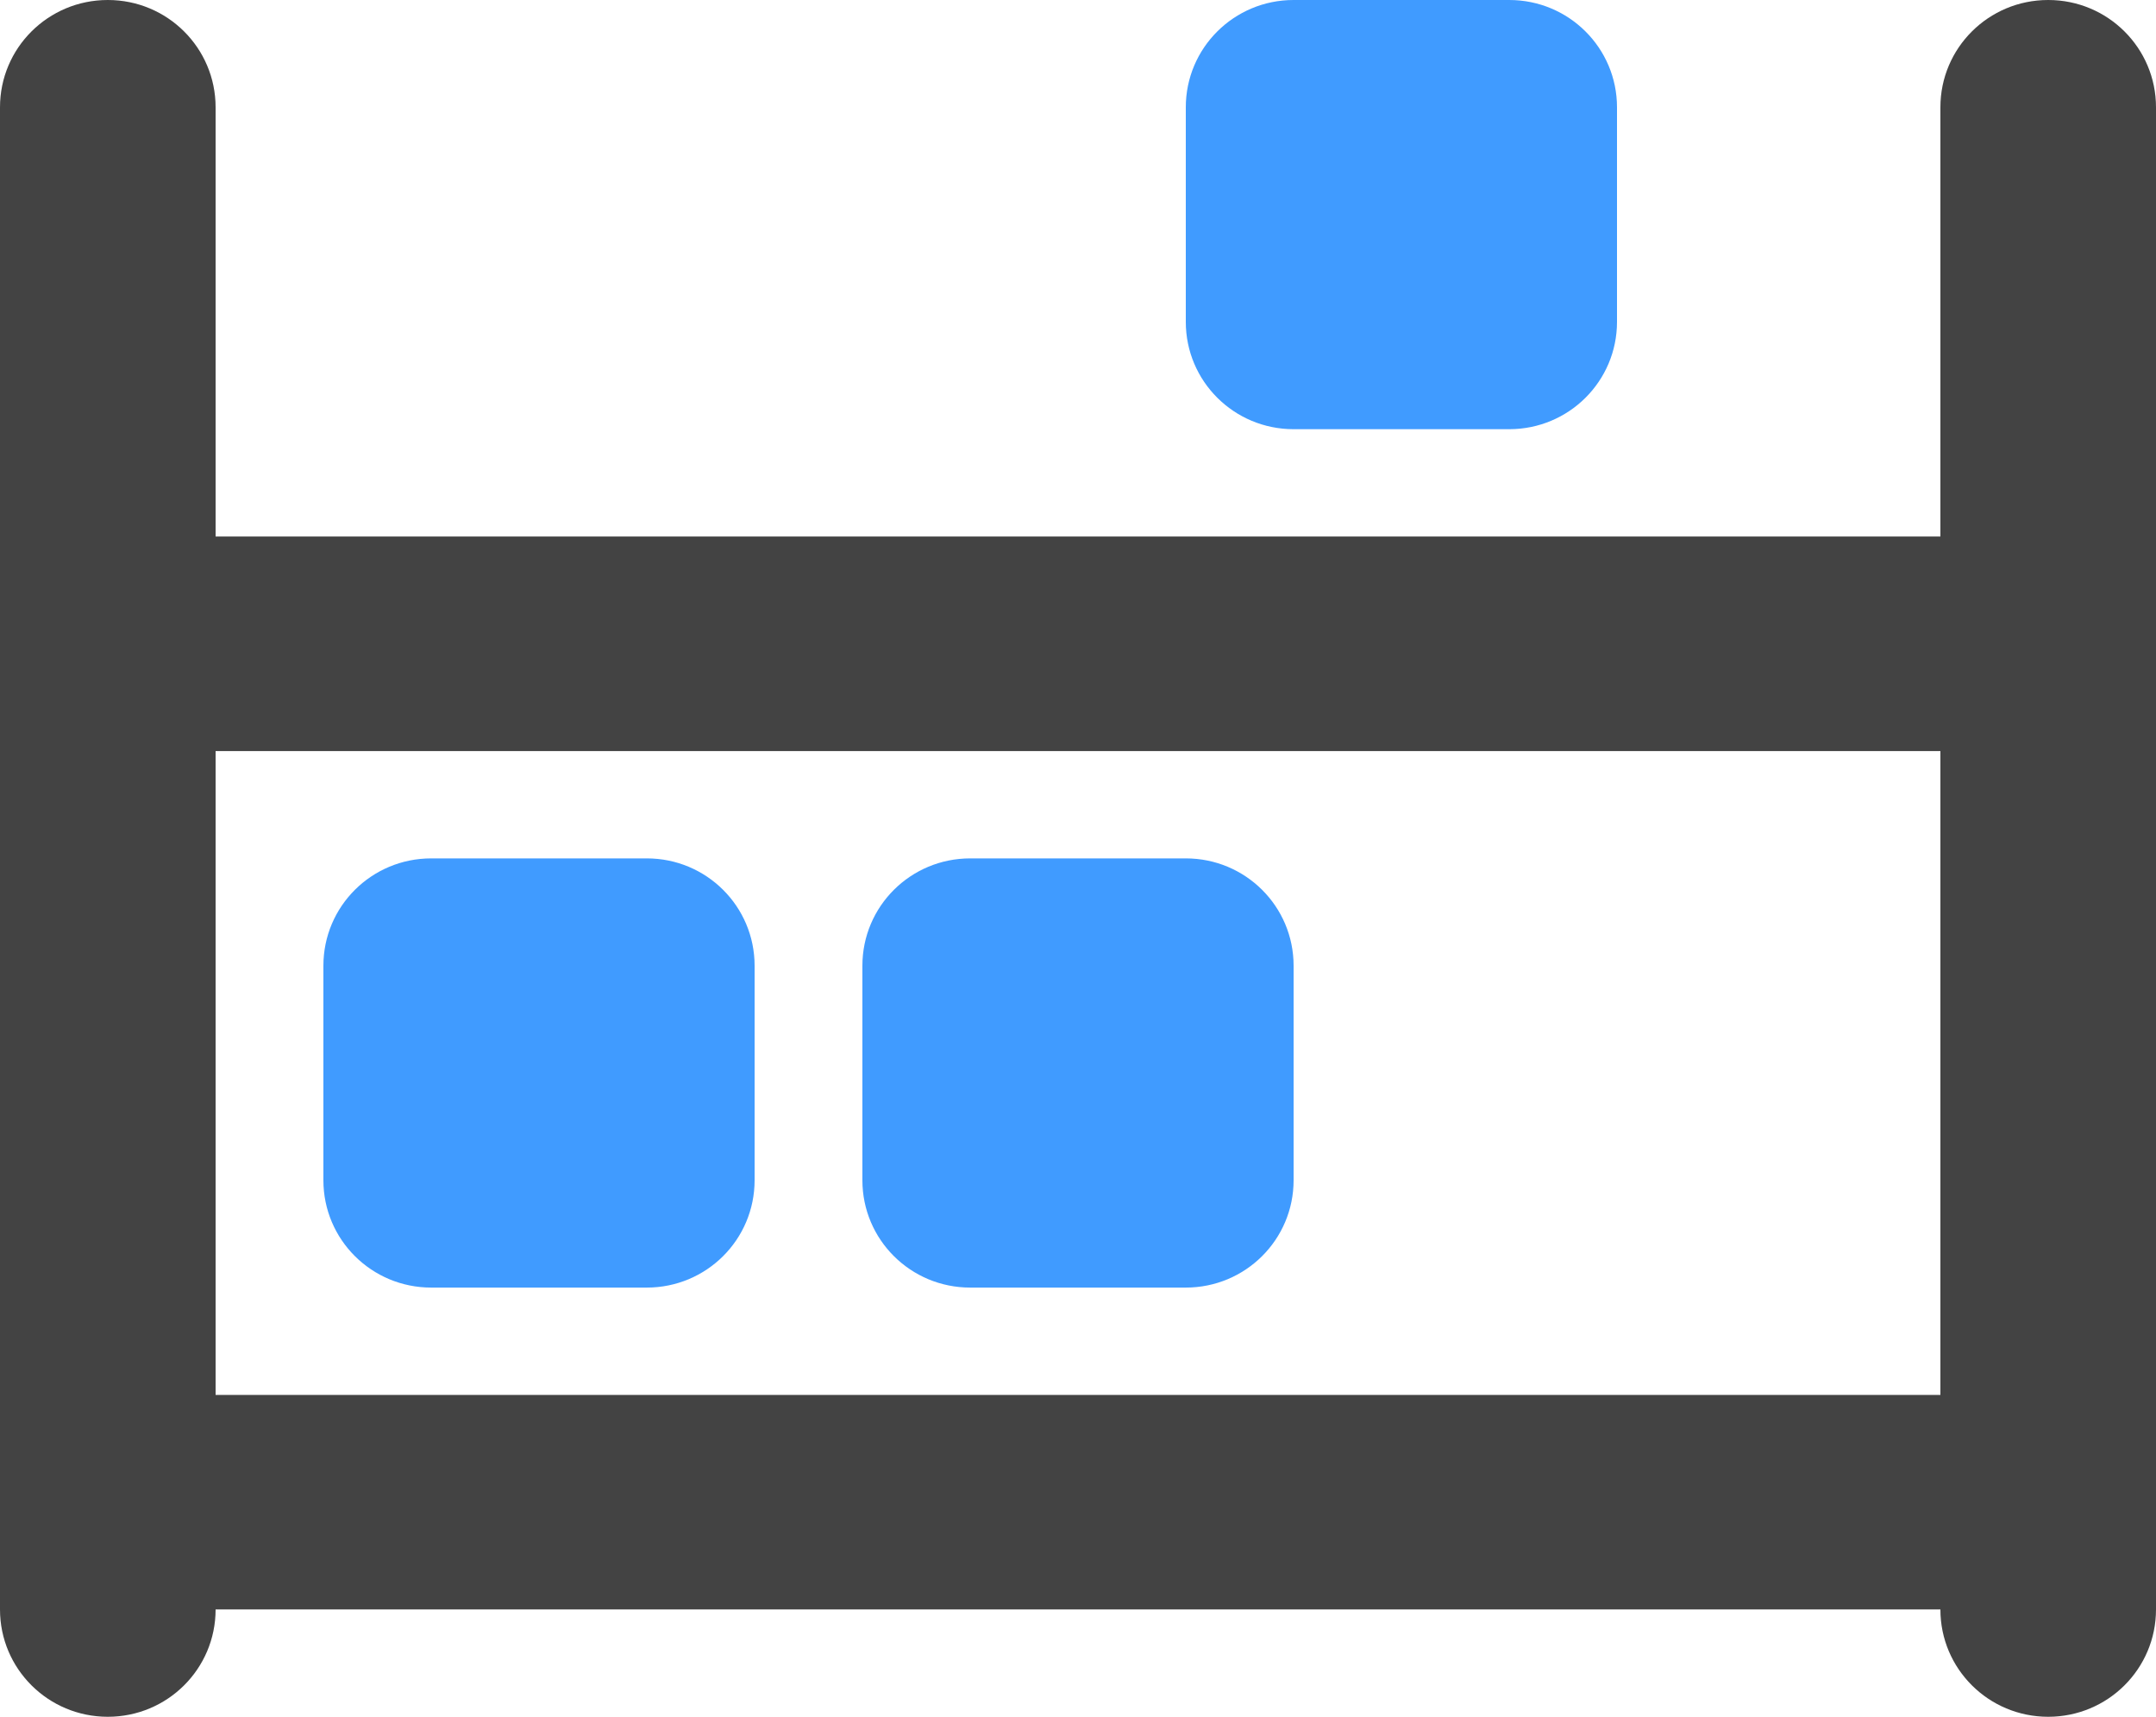 <?xml version="1.0" encoding="UTF-8"?> <svg xmlns="http://www.w3.org/2000/svg" xmlns:xlink="http://www.w3.org/1999/xlink" width="54px" height="43px" viewBox="0 0 54 43" version="1.1"><title>icon-shelves</title><g id="Resiliency-Standard-Page-(NEW)" stroke="none" stroke-width="1" fill="none" fill-rule="evenodd"><g id="Resiliency-Badge-page" transform="translate(-543, -2182)" fill-rule="nonzero"><g id="icon-shelves" transform="translate(543, 2182)"><path d="M5.4,2.688 C5.4,1.201 4.193,0 2.7,0 C1.207,0 0,1.201 0,2.688 L0,16.125 L0,37.625 L0,40.312 C0,41.799 1.207,43 2.7,43 C4.193,43 5.4,41.799 5.4,40.312 L48.6,40.312 C48.6,41.799 49.807,43 51.3,43 C52.793,43 54,41.799 54,40.312 L54,37.625 L54,16.125 L54,2.688 C54,1.201 52.793,0 51.3,0 C49.807,0 48.6,1.201 48.6,2.688 L48.6,13.438 L5.4,13.438 L5.4,2.688 Z M5.4,18.812 L48.6,18.812 L48.6,34.938 L5.4,34.938 L5.4,18.812 Z" id="Shape" fill="#434343"></path><path d="M32.4,0 C30.907,0 29.7,1.201 29.7,2.688 L29.7,8.062 C29.7,9.549 30.907,10.75 32.4,10.75 L37.8,10.75 C39.293,10.75 40.5,9.549 40.5,8.062 L40.5,2.688 C40.5,1.201 39.293,0 37.8,0 L32.4,0 Z M8.1,24.188 L8.1,29.562 C8.1,31.049 9.307,32.25 10.8,32.25 L16.2,32.25 C17.693,32.25 18.9,31.049 18.9,29.562 L18.9,24.188 C18.9,22.701 17.693,21.5 16.2,21.5 L10.8,21.5 C9.307,21.5 8.1,22.701 8.1,24.188 Z M21.6,24.188 L21.6,29.562 C21.6,31.049 22.807,32.25 24.3,32.25 L29.7,32.25 C31.193,32.25 32.4,31.049 32.4,29.562 L32.4,24.188 C32.4,22.701 31.193,21.5 29.7,21.5 L24.3,21.5 C22.807,21.5 21.6,22.701 21.6,24.188 Z" id="Shape" fill="#409BFF"></path></g></g></g></svg> 